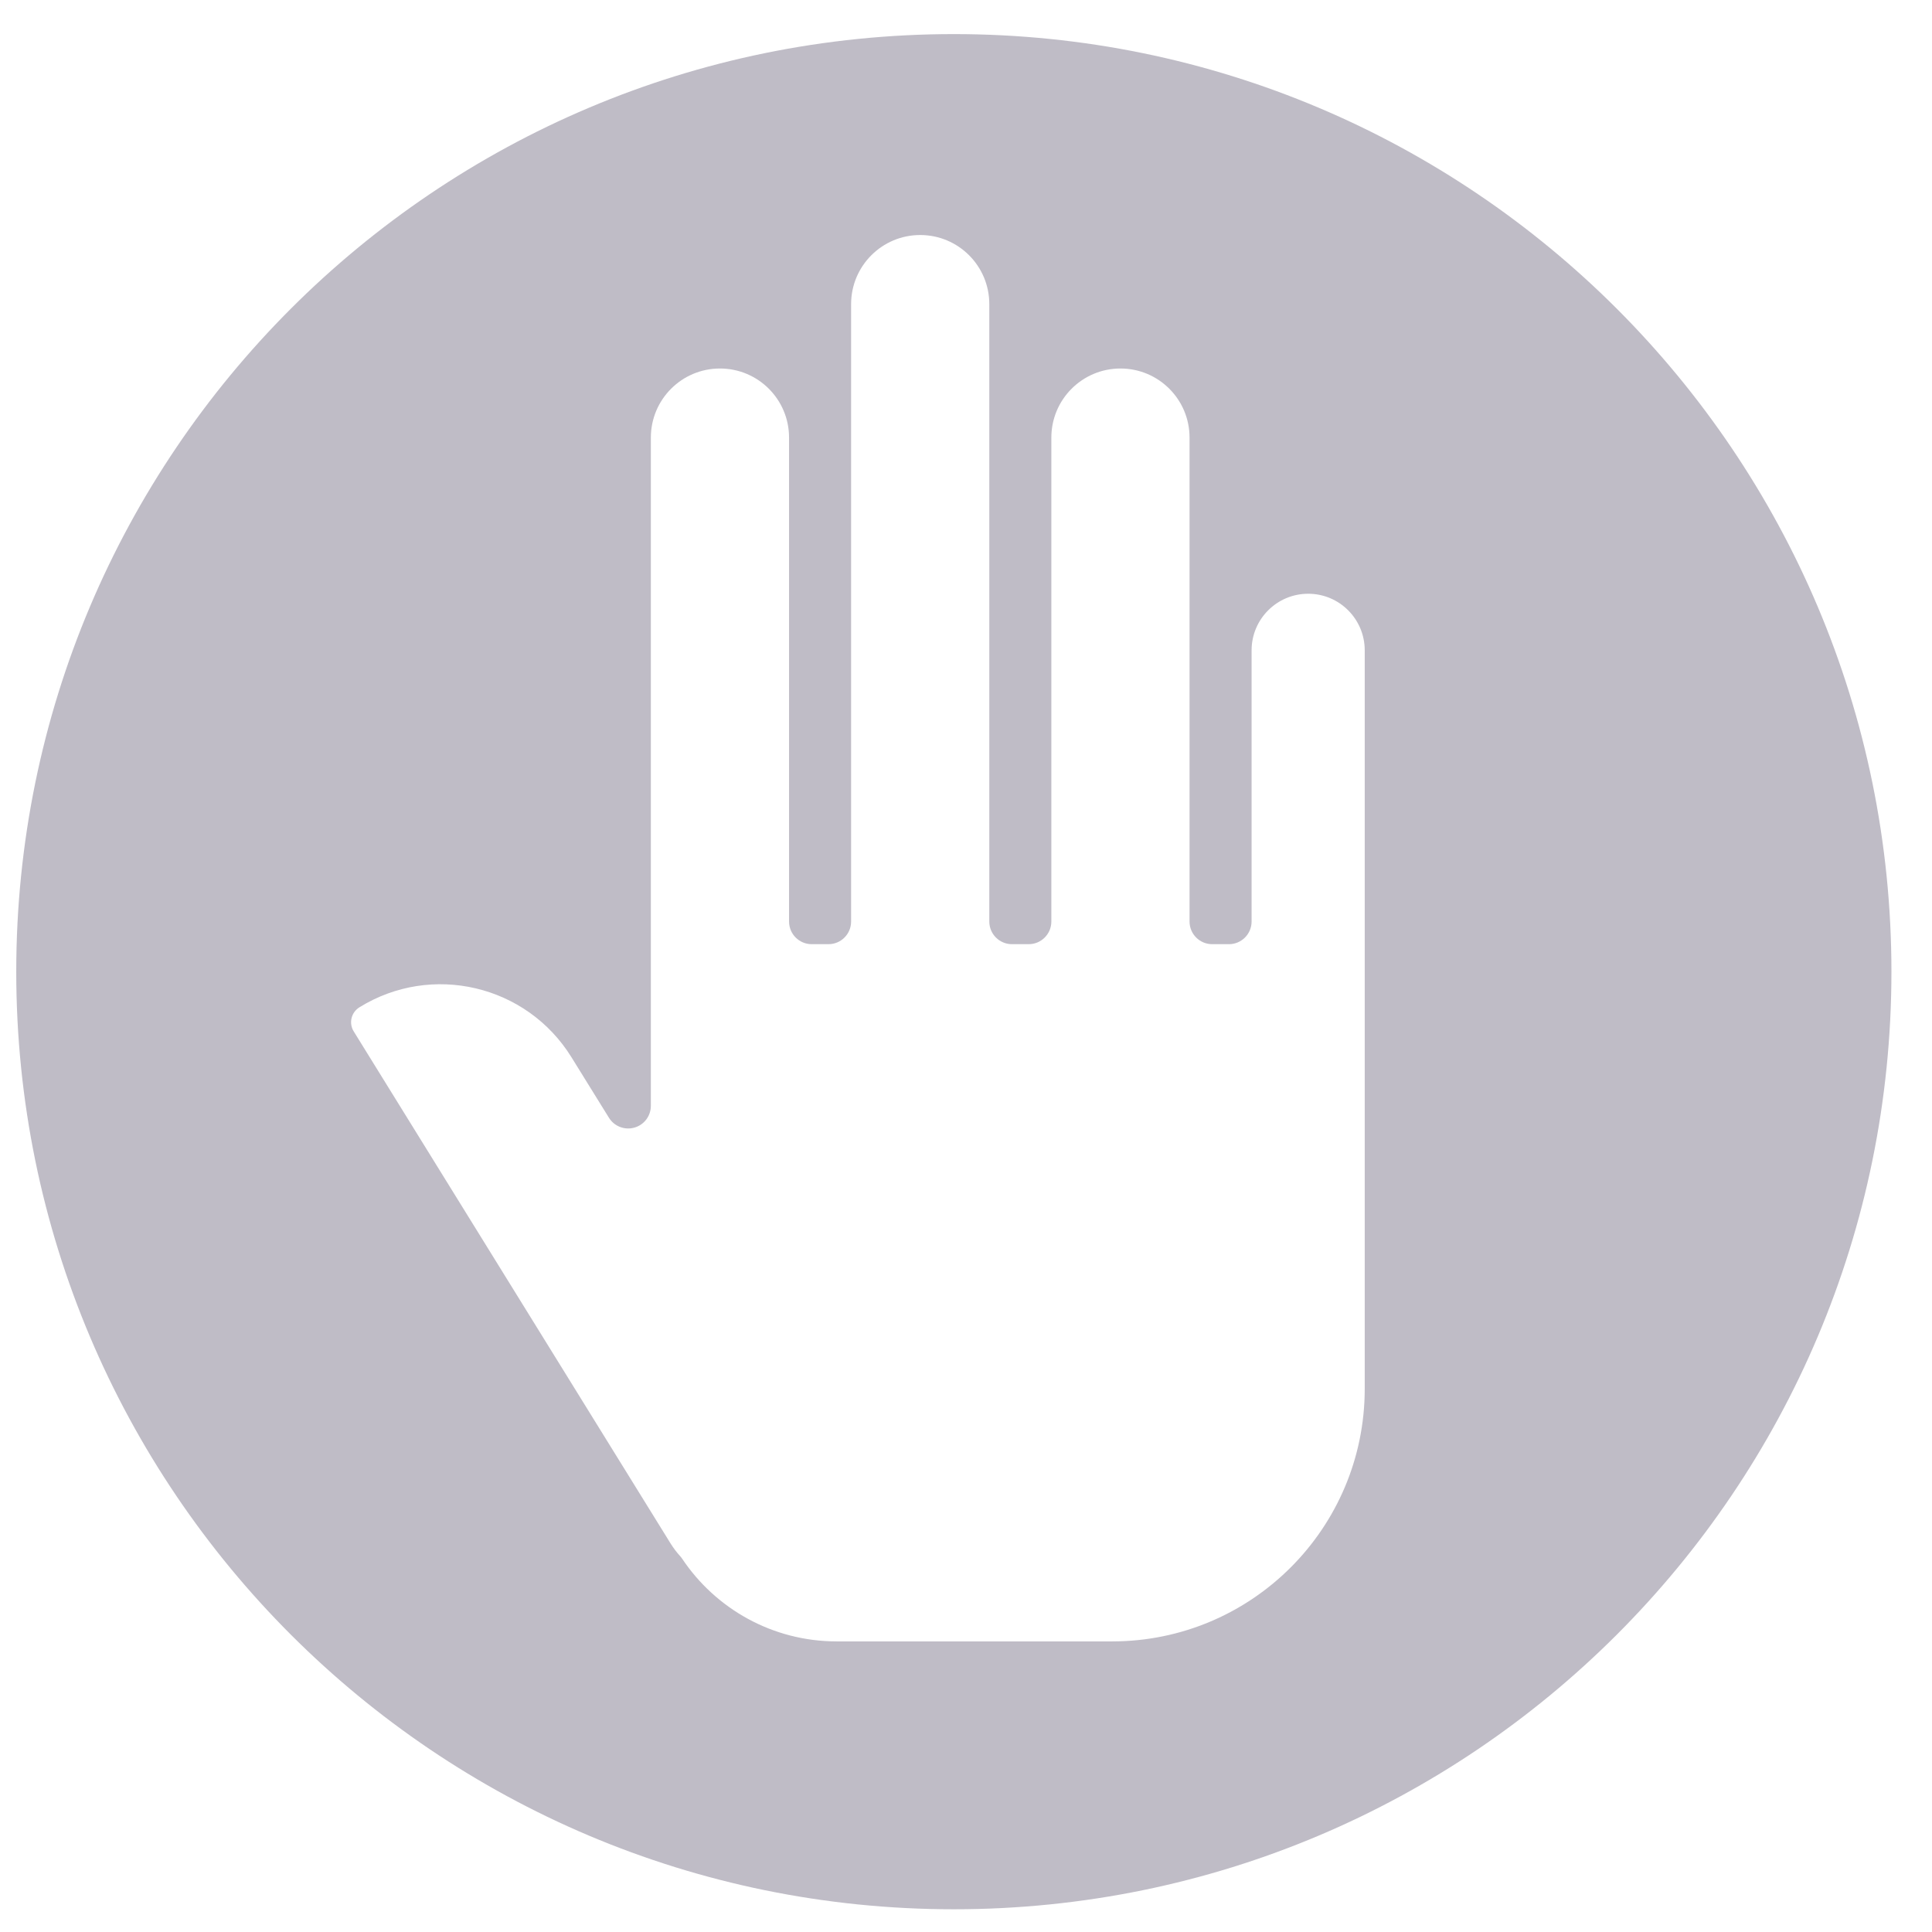 <svg width="34" height="34" viewBox="0 0 34 34" fill="none" xmlns="http://www.w3.org/2000/svg">
<path opacity="0.6" fill-rule="evenodd" clip-rule="evenodd" d="M16.786 33.6C25.898 33.6 33.286 26.213 33.286 17.1C33.286 7.987 25.898 0.6 16.786 0.6C7.673 0.6 0.286 7.987 0.286 17.1C0.286 26.213 7.673 33.6 16.786 33.6ZM16.194 4.136C15.523 4.136 14.978 4.68 14.978 5.352V16.217C14.978 16.438 14.8 16.616 14.579 16.616H14.285C14.065 16.616 13.886 16.438 13.886 16.217V7.701C13.886 7.029 13.342 6.485 12.67 6.485C11.999 6.485 11.454 7.029 11.454 7.701V19.46C11.454 19.639 11.336 19.796 11.164 19.844C10.993 19.893 10.81 19.822 10.716 19.67L10.057 18.606C9.269 17.333 7.598 16.939 6.325 17.727C6.18 17.817 6.135 18.006 6.225 18.151L11.802 27.164C11.852 27.244 11.908 27.318 11.969 27.385C11.982 27.399 11.994 27.415 12.005 27.431C12.592 28.309 13.592 28.886 14.726 28.886H19.571C22.027 28.886 24.017 26.895 24.017 24.439V11.445C24.017 10.895 23.572 10.449 23.022 10.449C22.472 10.449 22.026 10.895 22.026 11.445V16.217C22.026 16.438 21.847 16.616 21.627 16.616H21.333C21.113 16.616 20.934 16.438 20.934 16.217V7.701C20.934 7.029 20.39 6.485 19.718 6.485C19.047 6.485 18.502 7.029 18.502 7.701V16.217C18.502 16.438 18.323 16.616 18.103 16.616H17.809C17.589 16.616 17.41 16.438 17.41 16.217V5.352C17.41 4.68 16.866 4.136 16.194 4.136Z" fill="#958FA0"/>
</svg>
